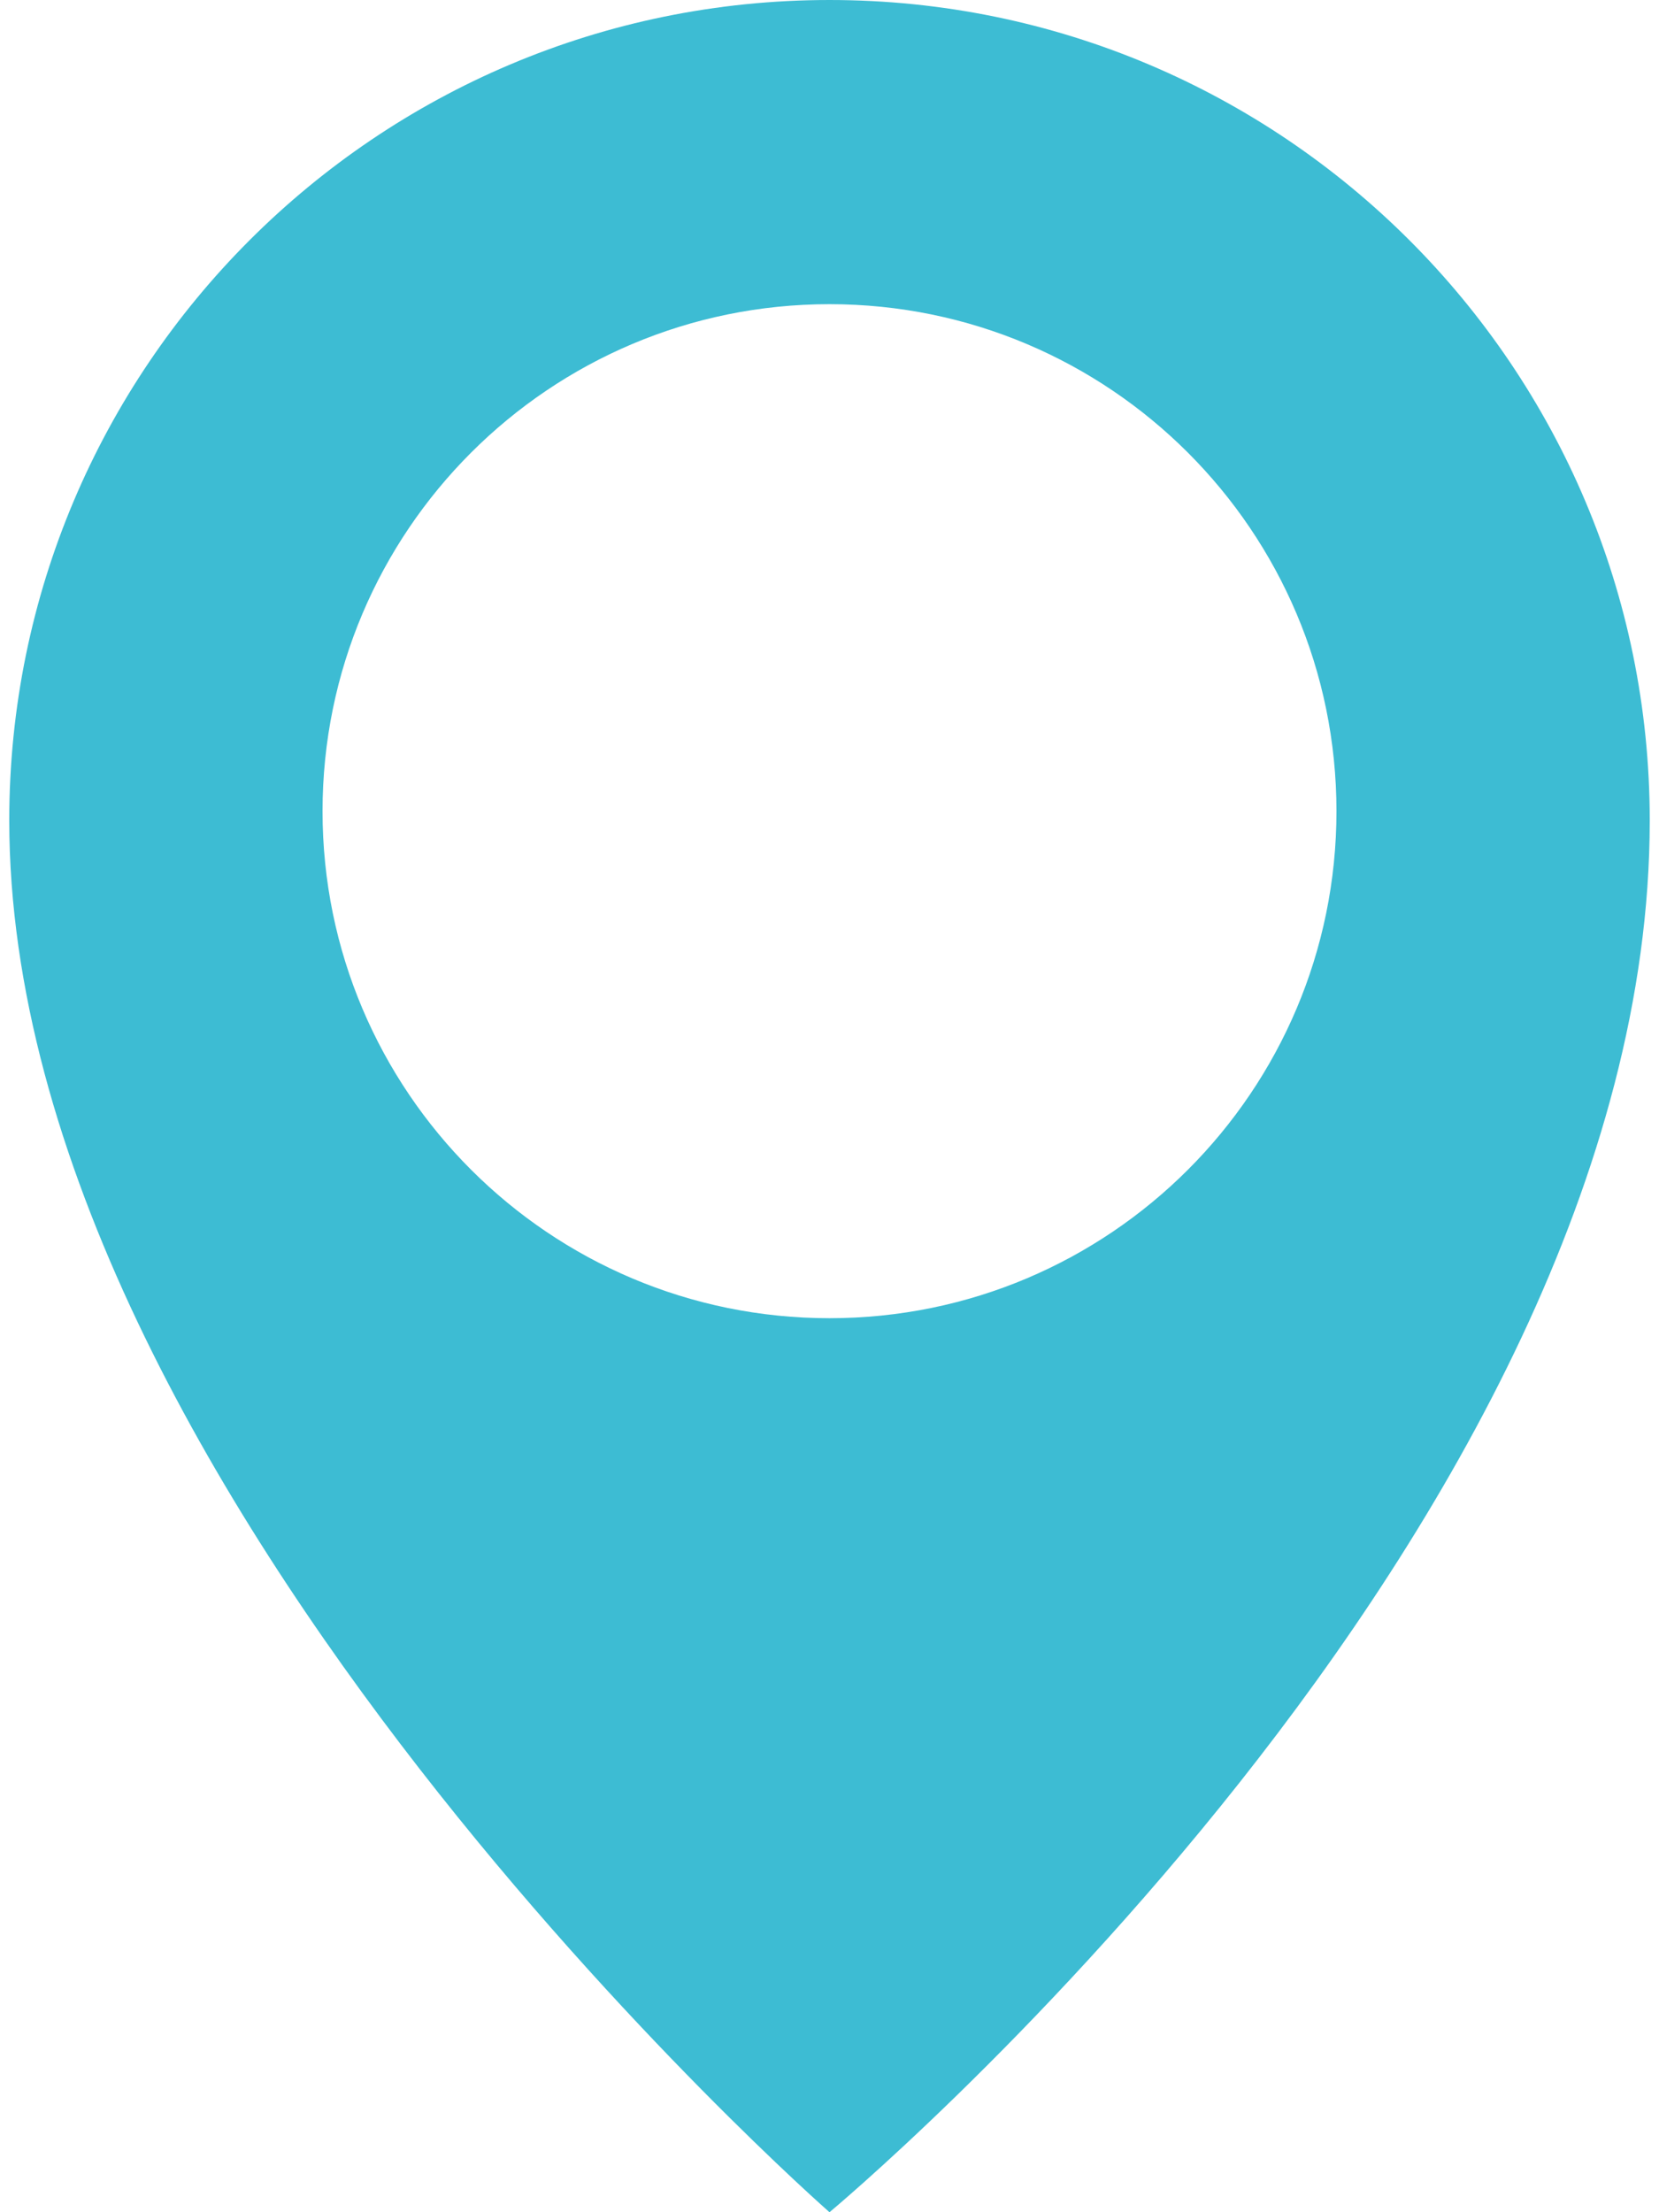 <svg width="12" height="16" viewBox="0 0 12 16" fill="none" xmlns="http://www.w3.org/2000/svg">
<path d="M6 0C2.723 0 0.067 2.657 0.067 5.933C0.067 10.8 6 16 6 16C6 16 11.933 11.067 11.933 5.934C11.933 2.657 9.277 0 6 0ZM6 9.534C3.975 9.534 2.333 7.892 2.333 5.867C2.333 3.842 3.975 2.2 6 2.2C8.025 2.2 9.667 3.842 9.667 5.867C9.667 7.892 8.025 9.534 6 9.534Z" fill="#3DBCD3"/>
</svg>
